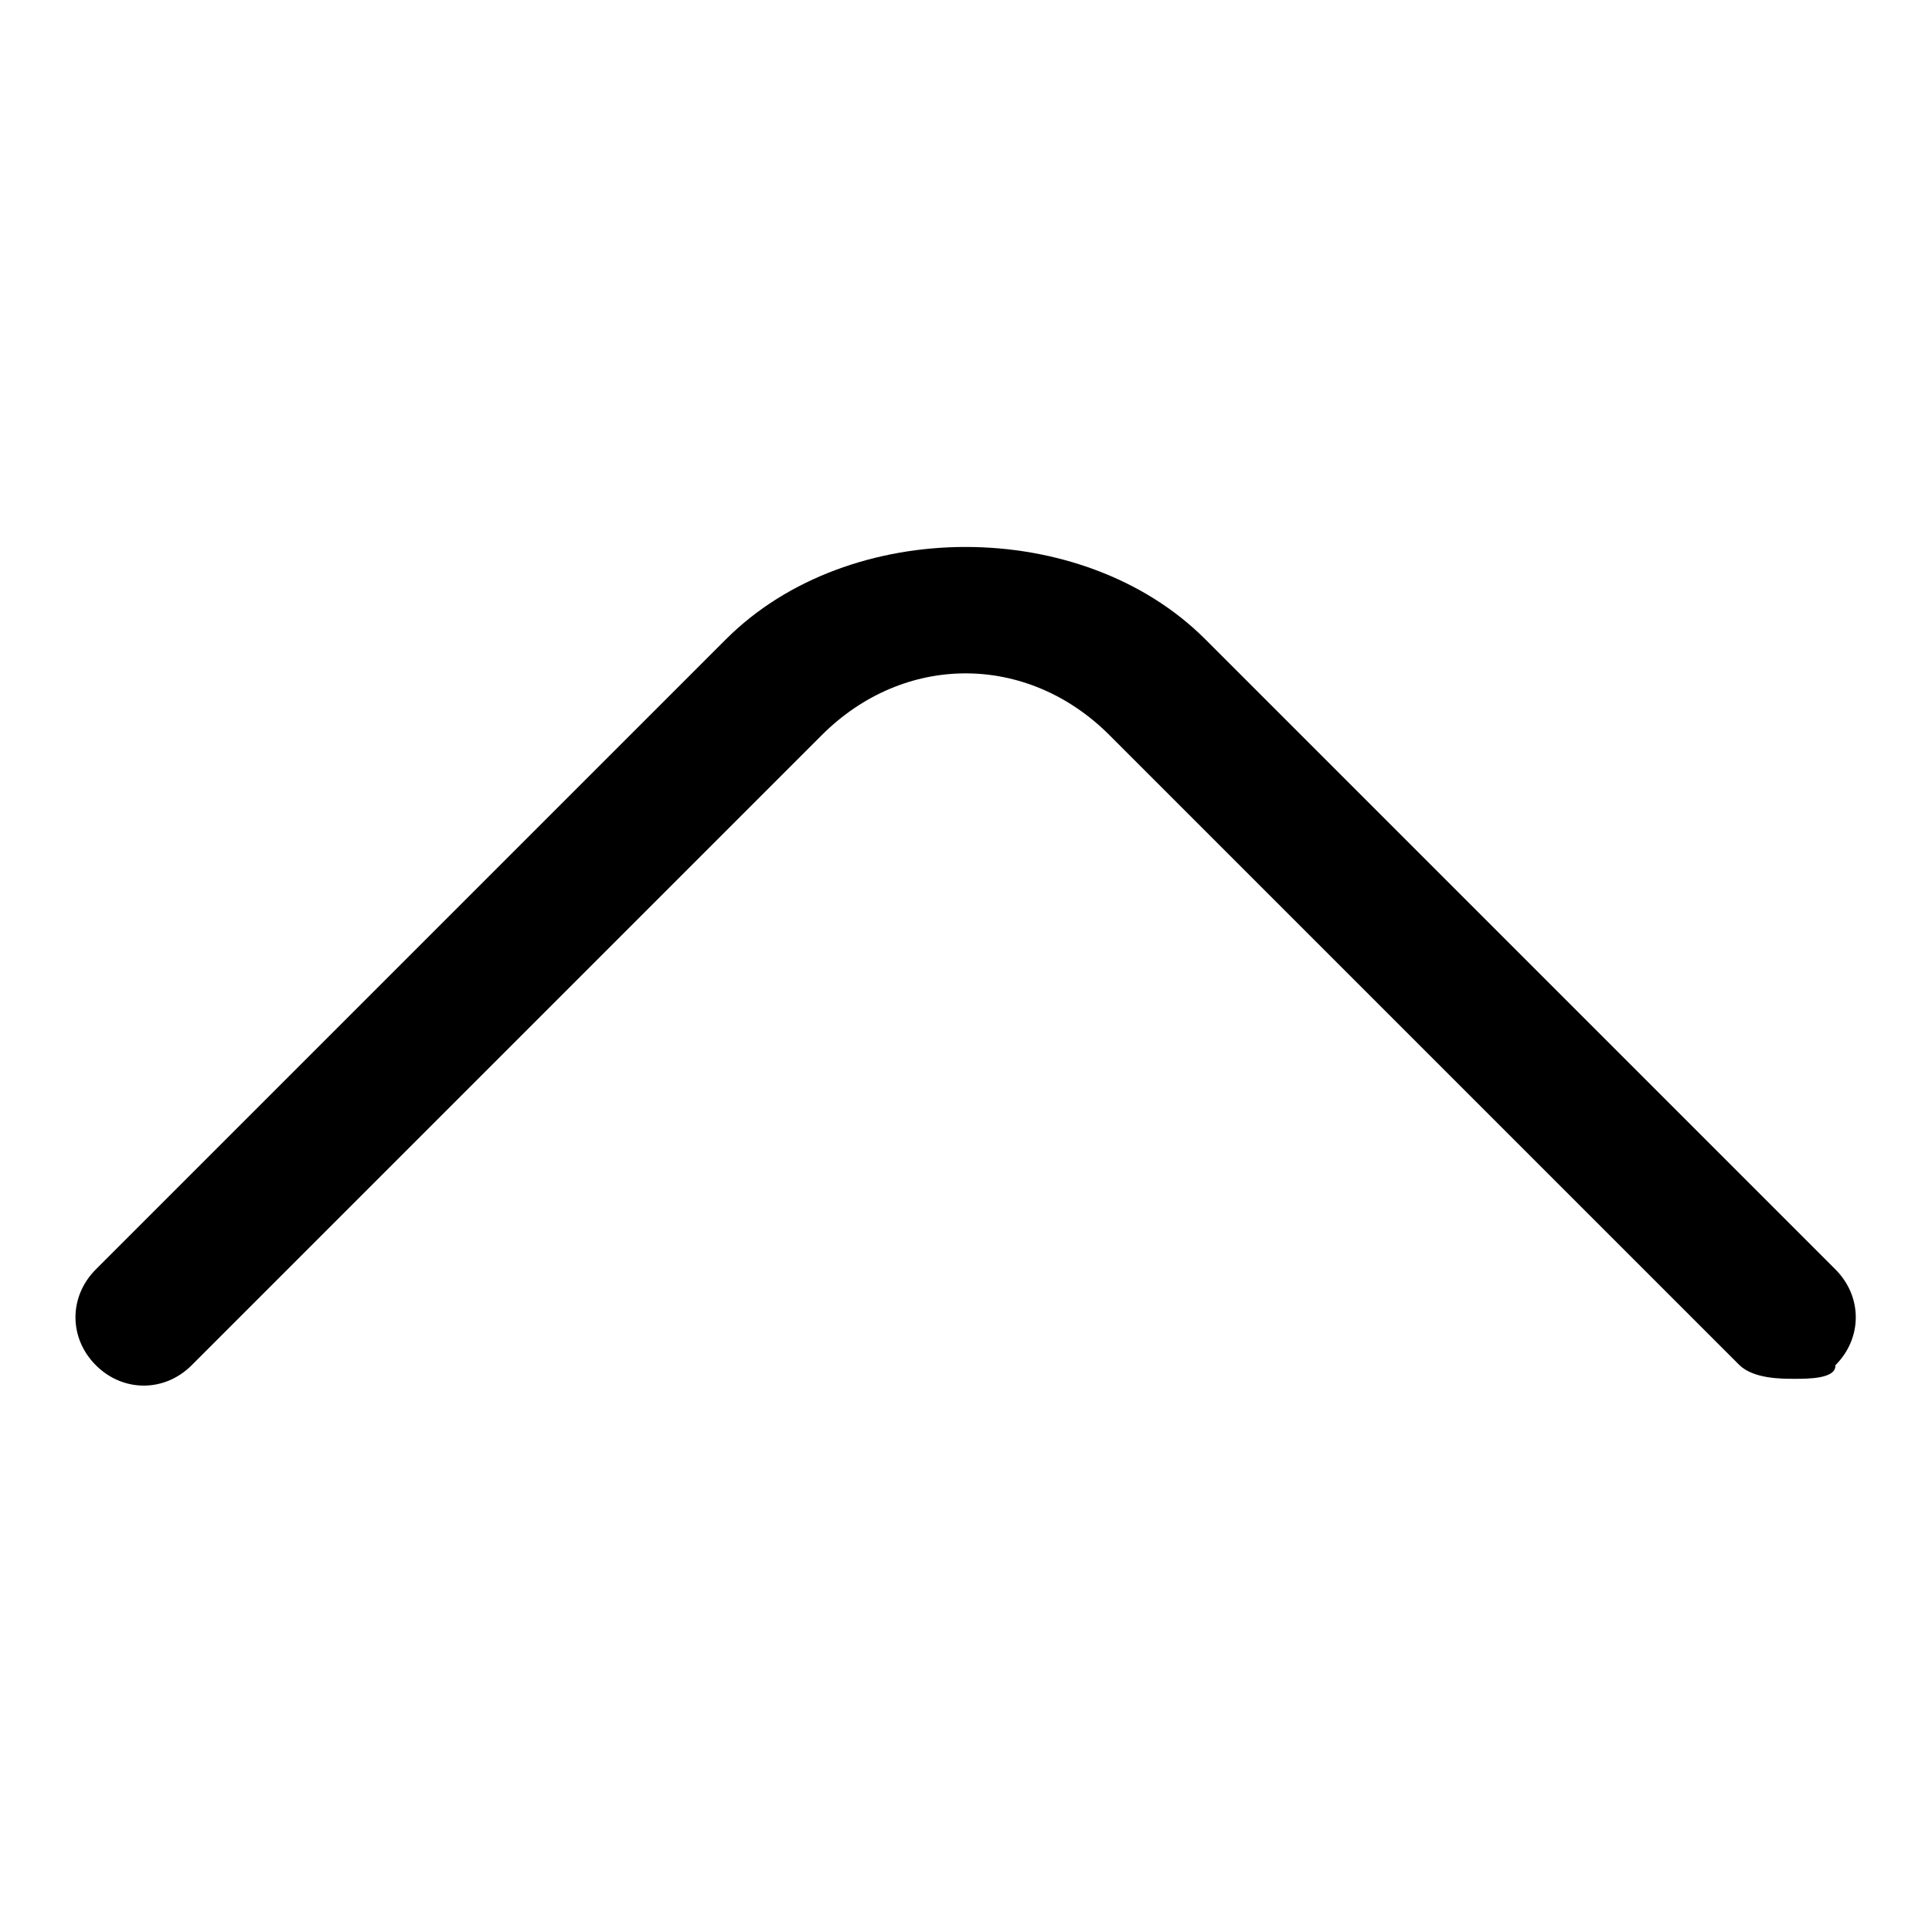 <?xml version="1.0" encoding="utf-8"?>
<!-- Svg Vector Icons : http://www.onlinewebfonts.com/icon -->
<!DOCTYPE svg PUBLIC "-//W3C//DTD SVG 1.1//EN" "http://www.w3.org/Graphics/SVG/1.1/DTD/svg11.dtd">
<svg version="1.1" xmlns="http://www.w3.org/2000/svg" xmlns:xlink="http://www.w3.org/1999/xlink" x="0px" y="0px" viewBox="0 0 256 256" enable-background="new 0 0 256 256" xml:space="preserve">
<g> <path fill="#000000" d="M237.8,182.7c-1.8,0-5.4,0-7.3-1.8l-83.5-83.5c-10.9-10.9-27.2-10.9-38.1,0l-83.5,83.5 c-3.6,3.6-9.1,3.6-12.7,0c-3.6-3.6-3.6-9.1,0-12.7l83.5-83.5c16.3-16.3,47.2-16.3,63.5,0l83.5,83.5c3.6,3.6,3.6,9.1,0,12.7 C243.3,182.7,239.6,182.7,237.8,182.7z"/></g>
</svg>